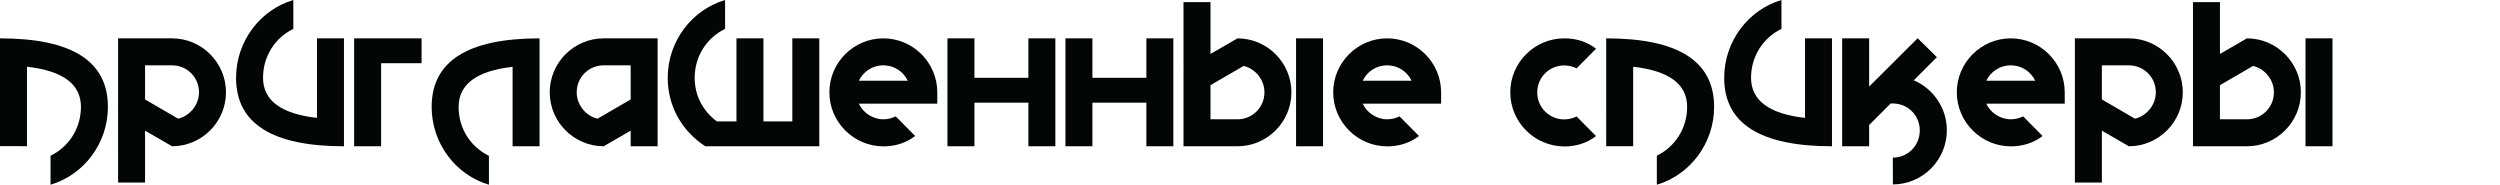 <?xml version="1.0" encoding="UTF-8"?> <svg xmlns="http://www.w3.org/2000/svg" xmlns:xlink="http://www.w3.org/1999/xlink" version="1.1" id="_Слой_1" x="0px" y="0px" viewBox="0 0 2483.5 183.4" style="enable-background:new 0 0 2483.5 183.4;" xml:space="preserve"> <style type="text/css"> .st0{fill:#030606;} </style> <path class="st0" d="M50.2,154.7c18.2-8.8,30.2-27.2,30.2-48.6c0-22.4-17.8-35.8-53.6-39.8v78.9H0V38.1 c71.4,0,107.2,22.6,107.2,68.1c0,36.4-24.1,67.6-57,77.3L50.2,154.7L50.2,154.7z"></path> <path class="st0" d="M117.3,38.1h53.6c29.5,0,53.6,24.1,53.6,53.6s-24.1,53.6-53.6,53.6l-26.8-15.5v51.5h-26.8L117.3,38.1 L117.3,38.1z M197.7,91.7c0-14.9-11.9-26.8-26.8-26.8h-26.8v33.9l32.9,19.1C188.4,115.2,197.7,104.3,197.7,91.7L197.7,91.7z"></path> <path class="st0" d="M234.5,77.3c0-36.4,24.1-67.6,56.9-77.3v28.7c-18.2,8.8-30.1,27.2-30.1,48.6c0,22.4,17.8,35.8,53.6,39.8V38.1 h26.8v107.2C270.3,145.3,234.5,122.7,234.5,77.3z"></path> <path class="st0" d="M351.8,38.1h67v24.7h-40.2v82.5h-26.8V38.1z"></path> <path class="st0" d="M428.8,106.2c0-45.4,35.8-68.1,107.2-68.1v107.2h-26.8V66.4c-35.8,4-53.6,17.4-53.6,39.8s12.6,40,30.1,48.6 v28.7C452.5,173.8,428.8,142.2,428.8,106.2L428.8,106.2z"></path> <path class="st0" d="M546.1,91.7c0-29.5,24.1-53.6,53.6-53.6h53.6v107.2h-26.8v-15.5l-26.8,15.5C570.2,145.3,546.1,121.2,546.1,91.7 z M626.5,98.8V64.9h-26.8c-14.9,0-26.8,11.9-26.8,26.8c0,13,9.6,23.7,20.7,26.2L626.5,98.8z"></path> <path class="st0" d="M663.3,77.3c0-36.4,24.1-67.6,57-77.3v28.7c-18.2,8.8-30.2,27.2-30.2,48.6c0,18,8.4,33.1,22,43.3h19.5V38.1 h26.8v82.5h28.7V38.1h26.8v107.2H700.6C677.4,130.2,663.3,105.5,663.3,77.3L663.3,77.3z"></path> <path class="st0" d="M823.9,91.7c0-29.5,24.1-53.6,53.6-53.6s53.6,24.1,53.6,53.6V103h-77.9c4,8.8,13.6,15.5,24.3,15.5 c4.4,0,8.6-1.1,12.3-2.9l19.3,19.5c-9,6.9-19.7,10.3-31.6,10.3C848,145.3,823.9,121.2,823.9,91.7L823.9,91.7z M901.8,80.2 c-4.6-9.4-13.8-15.3-24.3-15.3c-11.1,0-20.1,6.5-24.3,15.3H901.8L901.8,80.2z"></path> <path class="st0" d="M941.2,38.1H968v39.2h53.6V38.1h26.8v107.2h-26.8V102H968v43.3h-26.8L941.2,38.1L941.2,38.1z"></path> <path class="st0" d="M1058.4,38.1h26.8v39.2h53.6V38.1h26.8v107.2h-26.8V102h-53.6v43.3h-26.8V38.1z"></path> <path class="st0" d="M1175.7,2.1h26.8v51.5l26.8-15.5c29.5,0,53.6,24.1,53.6,53.6s-24.1,53.6-53.6,53.6h-53.6L1175.7,2.1L1175.7,2.1 z M1229.3,118.5c14.9,0,26.8-11.9,26.8-26.8c0-13-9.6-23.7-20.7-26.2l-32.9,19.1v33.9H1229.3L1229.3,118.5z M1287.5,38.1h26.8v107.2 h-26.8C1287.5,145.3,1287.5,38.1,1287.5,38.1z"></path> <path class="st0" d="M1324.4,91.7c0-29.5,24.1-53.6,53.6-53.6s53.6,24.1,53.6,53.6V103h-77.9c4,8.8,13.6,15.5,24.3,15.5 c4.4,0,8.6-1.1,12.3-2.9l19.3,19.5c-9,6.9-19.7,10.3-31.6,10.3C1348.4,145.3,1324.4,121.2,1324.4,91.7L1324.4,91.7z M1402.3,80.2 c-4.6-9.4-13.8-15.3-24.3-15.3c-11.1,0-20.1,6.5-24.3,15.3H1402.3L1402.3,80.2z"></path> <path class="st0" d="M1500.3,91.7c0-29.5,24.1-53.6,53.6-53.6c11.9,0,22.6,3.3,31.6,10.3l-19.3,19.5c-3.8-1.9-8-2.9-12.3-2.9 c-14.9,0-26.8,11.9-26.8,26.8s11.9,26.8,26.8,26.8c4.4,0,8.6-1.1,12.3-2.9l19.3,19.5c-9,6.9-19.7,10.3-31.6,10.3 C1524.3,145.3,1500.3,121.2,1500.3,91.7z"></path> <path class="st0" d="M1645.8,154.7c18.2-8.8,30.2-27.2,30.2-48.6c0-22.4-17.8-35.8-53.6-39.8v78.9h-26.8V38.1 c71.4,0,107.2,22.6,107.2,68.1c0,36.4-24.1,67.6-56.9,77.3V154.7L1645.8,154.7z"></path> <path class="st0" d="M1712.8,77.3c0-36.4,24.1-67.6,56.9-77.3v28.7c-18.2,8.8-30.2,27.2-30.2,48.6c0,22.4,17.8,35.8,53.6,39.8V38.1 h26.8v107.2C1748.6,145.3,1712.8,122.7,1712.8,77.3z"></path> <path class="st0" d="M1880.3,156.6c14.9,0,26.8-11.9,26.8-27s-11.9-26.8-26.8-26.8h-2.1l-21.4,21.4v21.1h-26.8V38.1h26.8v47.9 l48.2-48l19.1,18.8l-23,23c19.5,8.2,32.9,27.6,32.9,49.6c0,29.7-24.1,53.8-53.6,53.8L1880.3,156.6L1880.3,156.6z"></path> <path class="st0" d="M1943.9,91.7c0-29.5,24.1-53.6,53.6-53.6s53.6,24.1,53.6,53.6V103h-77.9c4,8.8,13.6,15.5,24.3,15.5 c4.4,0,8.6-1.1,12.3-2.9l19.3,19.5c-9,6.9-19.7,10.3-31.6,10.3C1968,145.3,1943.9,121.2,1943.9,91.7L1943.9,91.7z M2021.8,80.2 c-4.6-9.4-13.8-15.3-24.3-15.3c-11.1,0-20.1,6.5-24.3,15.3H2021.8L2021.8,80.2z"></path> <path class="st0" d="M2061.2,38.1h53.6c29.5,0,53.6,24.1,53.6,53.6s-24.1,53.6-53.6,53.6l-26.8-15.5v51.5h-26.8V38.1z M2141.6,91.7 c0-14.9-11.9-26.8-26.8-26.8H2088v33.9l32.9,19.1C2132.4,115.2,2141.6,104.3,2141.6,91.7z"></path> <path class="st0" d="M2178.5,2.1h26.8v51.5l26.8-15.5c29.5,0,53.6,24.1,53.6,53.6s-24.1,53.6-53.6,53.6h-53.6V2.1z M2232.1,118.5 c14.9,0,26.8-11.9,26.8-26.8c0-13-9.6-23.7-20.7-26.2l-32.9,19.1v33.9H2232.1z M2290.3,38.1h26.8v107.2h-26.8 C2290.3,145.3,2290.3,38.1,2290.3,38.1z"></path> </svg> 